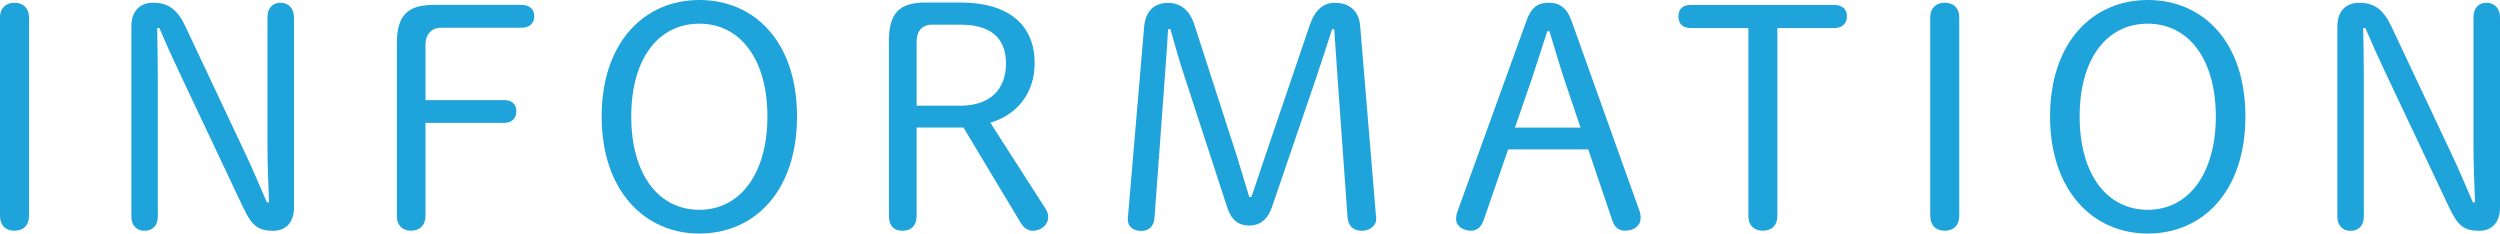 <?xml version="1.0" encoding="UTF-8"?>
<svg id="_レイヤー_1" data-name="レイヤー 1" xmlns="http://www.w3.org/2000/svg" viewBox="0 0 389.55 36.39">
  <defs>
    <style>
      .cls-1 {
        fill: #1ea3da;
      }
    </style>
  </defs>
  <path class="cls-1" d="m0,33.65c0,1.44.86,2.3,2.26,2.3s2.26-.86,2.26-2.3V2.69C4.51,1.25,3.6.43,2.26.43S0,1.25,0,2.69v30.96Z"/>
  <path class="cls-1" d="m41.59,31.54c-1.1-2.5-2.26-5.33-3.46-7.82L28.87,4.08c-1.25-2.64-2.69-3.65-4.99-3.65s-3.41,1.54-3.41,3.65v29.67c0,1.39.82,2.21,2.06,2.21s2.06-.82,2.06-2.21V12.29c0-2.64-.05-5.28-.1-7.92h.34c.96,2.26,2.02,4.61,3.07,6.82l10.03,21.22c1.34,2.83,2.35,3.55,4.66,3.55,1.97,0,3.22-1.34,3.22-3.6V2.69c0-1.39-.86-2.26-2.11-2.26s-2.02.86-2.02,2.26v20.26c0,2.78.14,5.81.24,8.59h-.34Z"/>
  <path class="cls-1" d="m61.83,33.65c0,1.44.86,2.3,2.21,2.3s2.26-.86,2.26-2.3v-14.5h12.24c1.15,0,1.92-.67,1.92-1.82s-.77-1.73-1.92-1.73h-12.24V6.91c0-1.54.96-2.59,2.4-2.59h12.58c1.15,0,1.97-.62,1.97-1.78s-.82-1.78-1.97-1.78h-13.68c-4.13,0-5.76,1.68-5.76,6v26.88Z"/>
  <path class="cls-1" d="m108.97,36.39c8.59,0,15.22-6.58,15.22-18.24S117.56,0,108.97,0s-15.22,6.62-15.22,18.15,6.67,18.24,15.22,18.24Zm0-3.7c-6.43,0-10.61-5.62-10.61-14.55s4.18-14.45,10.61-14.45,10.61,5.62,10.61,14.45-4.18,14.55-10.61,14.55Z"/>
  <path class="cls-1" d="m142.83,19.87h7.3l8.88,14.79c.48.82,1.15,1.3,1.92,1.3,1.3,0,2.4-.91,2.4-2.16,0-.48-.14-.82-.43-1.3l-8.59-13.39c4.32-1.25,6.91-4.75,6.91-9.26,0-5.81-3.84-9.46-11.62-9.46h-5.33c-4.18,0-5.76,1.68-5.76,6v27.27c0,1.44.72,2.3,2.11,2.3s2.21-.86,2.21-2.3v-13.78Zm0-3.41V6.43c0-1.58.86-2.59,2.4-2.59h4.37c4.66,0,7.15,1.97,7.15,6.05s-2.5,6.58-7.15,6.58h-6.77Z"/>
  <path class="cls-1" d="m182.36,4.51c.67,2.35,1.39,4.94,2.16,7.25l6.67,20.45c.62,1.97,1.68,2.93,3.46,2.93s2.93-1.06,3.55-2.88l6.91-20.21c.82-2.4,1.63-4.94,2.45-7.49h.34c.19,2.54.34,5.18.53,7.73l1.54,21.51c.1,1.44.91,2.16,2.26,2.16,1.25,0,2.21-.86,2.21-1.78,0-.14,0-.34-.05-.67l-2.45-29.47c-.19-2.35-1.68-3.6-3.94-3.6-1.78,0-3.07,1.06-3.89,3.41l-7.06,20.74c-.67,1.92-1.34,4.08-2.06,6.1h-.34c-.62-2.02-1.25-4.22-1.87-6.19l-6.67-20.64c-.77-2.35-2.21-3.41-4.13-3.41-2.16,0-3.5,1.34-3.7,3.7l-2.5,29.38c-.05.29-.05.53-.05.67,0,1.06.82,1.78,2.06,1.78s2.02-.67,2.11-2.16l1.63-22.18c.19-2.3.34-4.8.48-7.1h.34Z"/>
  <path class="cls-1" d="m227.08,33.03c-.14.38-.19.72-.19,1.1,0,1.1,1.06,1.82,2.35,1.82.86,0,1.58-.58,1.92-1.58l3.84-11.09h12.48l3.74,11.04c.34,1.06,1.01,1.63,1.97,1.63,1.39,0,2.45-.72,2.45-2.02,0-.38-.05-.72-.19-1.1l-10.61-29.67c-.72-1.97-1.87-2.74-3.55-2.74s-2.69.77-3.41,2.74l-10.8,29.86Zm14.35-28.18c.82,2.69,1.54,5.18,2.4,7.78l2.45,7.25h-10.22l2.54-7.34c.86-2.54,1.63-5.04,2.5-7.68h.34Z"/>
  <path class="cls-1" d="m276.94,4.37h8.83c1.2,0,2.02-.62,2.02-1.82s-.82-1.78-2.02-1.78h-22.27c-1.2,0-1.97.53-1.97,1.78s.77,1.82,1.97,1.82h8.93v29.28c0,1.44.86,2.3,2.26,2.3s2.26-.86,2.26-2.3V4.37Z"/>
  <path class="cls-1" d="m300.77,33.65c0,1.44.86,2.3,2.26,2.3s2.26-.86,2.26-2.3V2.69c0-1.44-.91-2.26-2.26-2.26s-2.26.82-2.26,2.26v30.96Z"/>
  <path class="cls-1" d="m334.66,36.39c8.59,0,15.22-6.58,15.22-18.24s-6.62-18.15-15.22-18.15-15.22,6.62-15.22,18.15,6.67,18.24,15.22,18.24Zm0-3.7c-6.43,0-10.61-5.62-10.61-14.55s4.18-14.45,10.61-14.45,10.61,5.62,10.61,14.45-4.18,14.55-10.61,14.55Z"/>
  <path class="cls-1" d="m385.33,31.54c-1.1-2.5-2.26-5.33-3.46-7.82l-9.26-19.63c-1.25-2.64-2.69-3.65-4.99-3.65s-3.41,1.54-3.41,3.65v29.67c0,1.39.82,2.21,2.06,2.21s2.06-.82,2.06-2.21V12.29c0-2.64-.05-5.28-.1-7.92h.34c.96,2.26,2.02,4.61,3.07,6.82l10.03,21.22c1.34,2.83,2.35,3.55,4.66,3.55,1.97,0,3.22-1.34,3.22-3.6V2.69c0-1.39-.86-2.26-2.11-2.26s-2.02.86-2.02,2.26v20.26c0,2.78.14,5.81.24,8.59h-.34Z"/>
</svg>